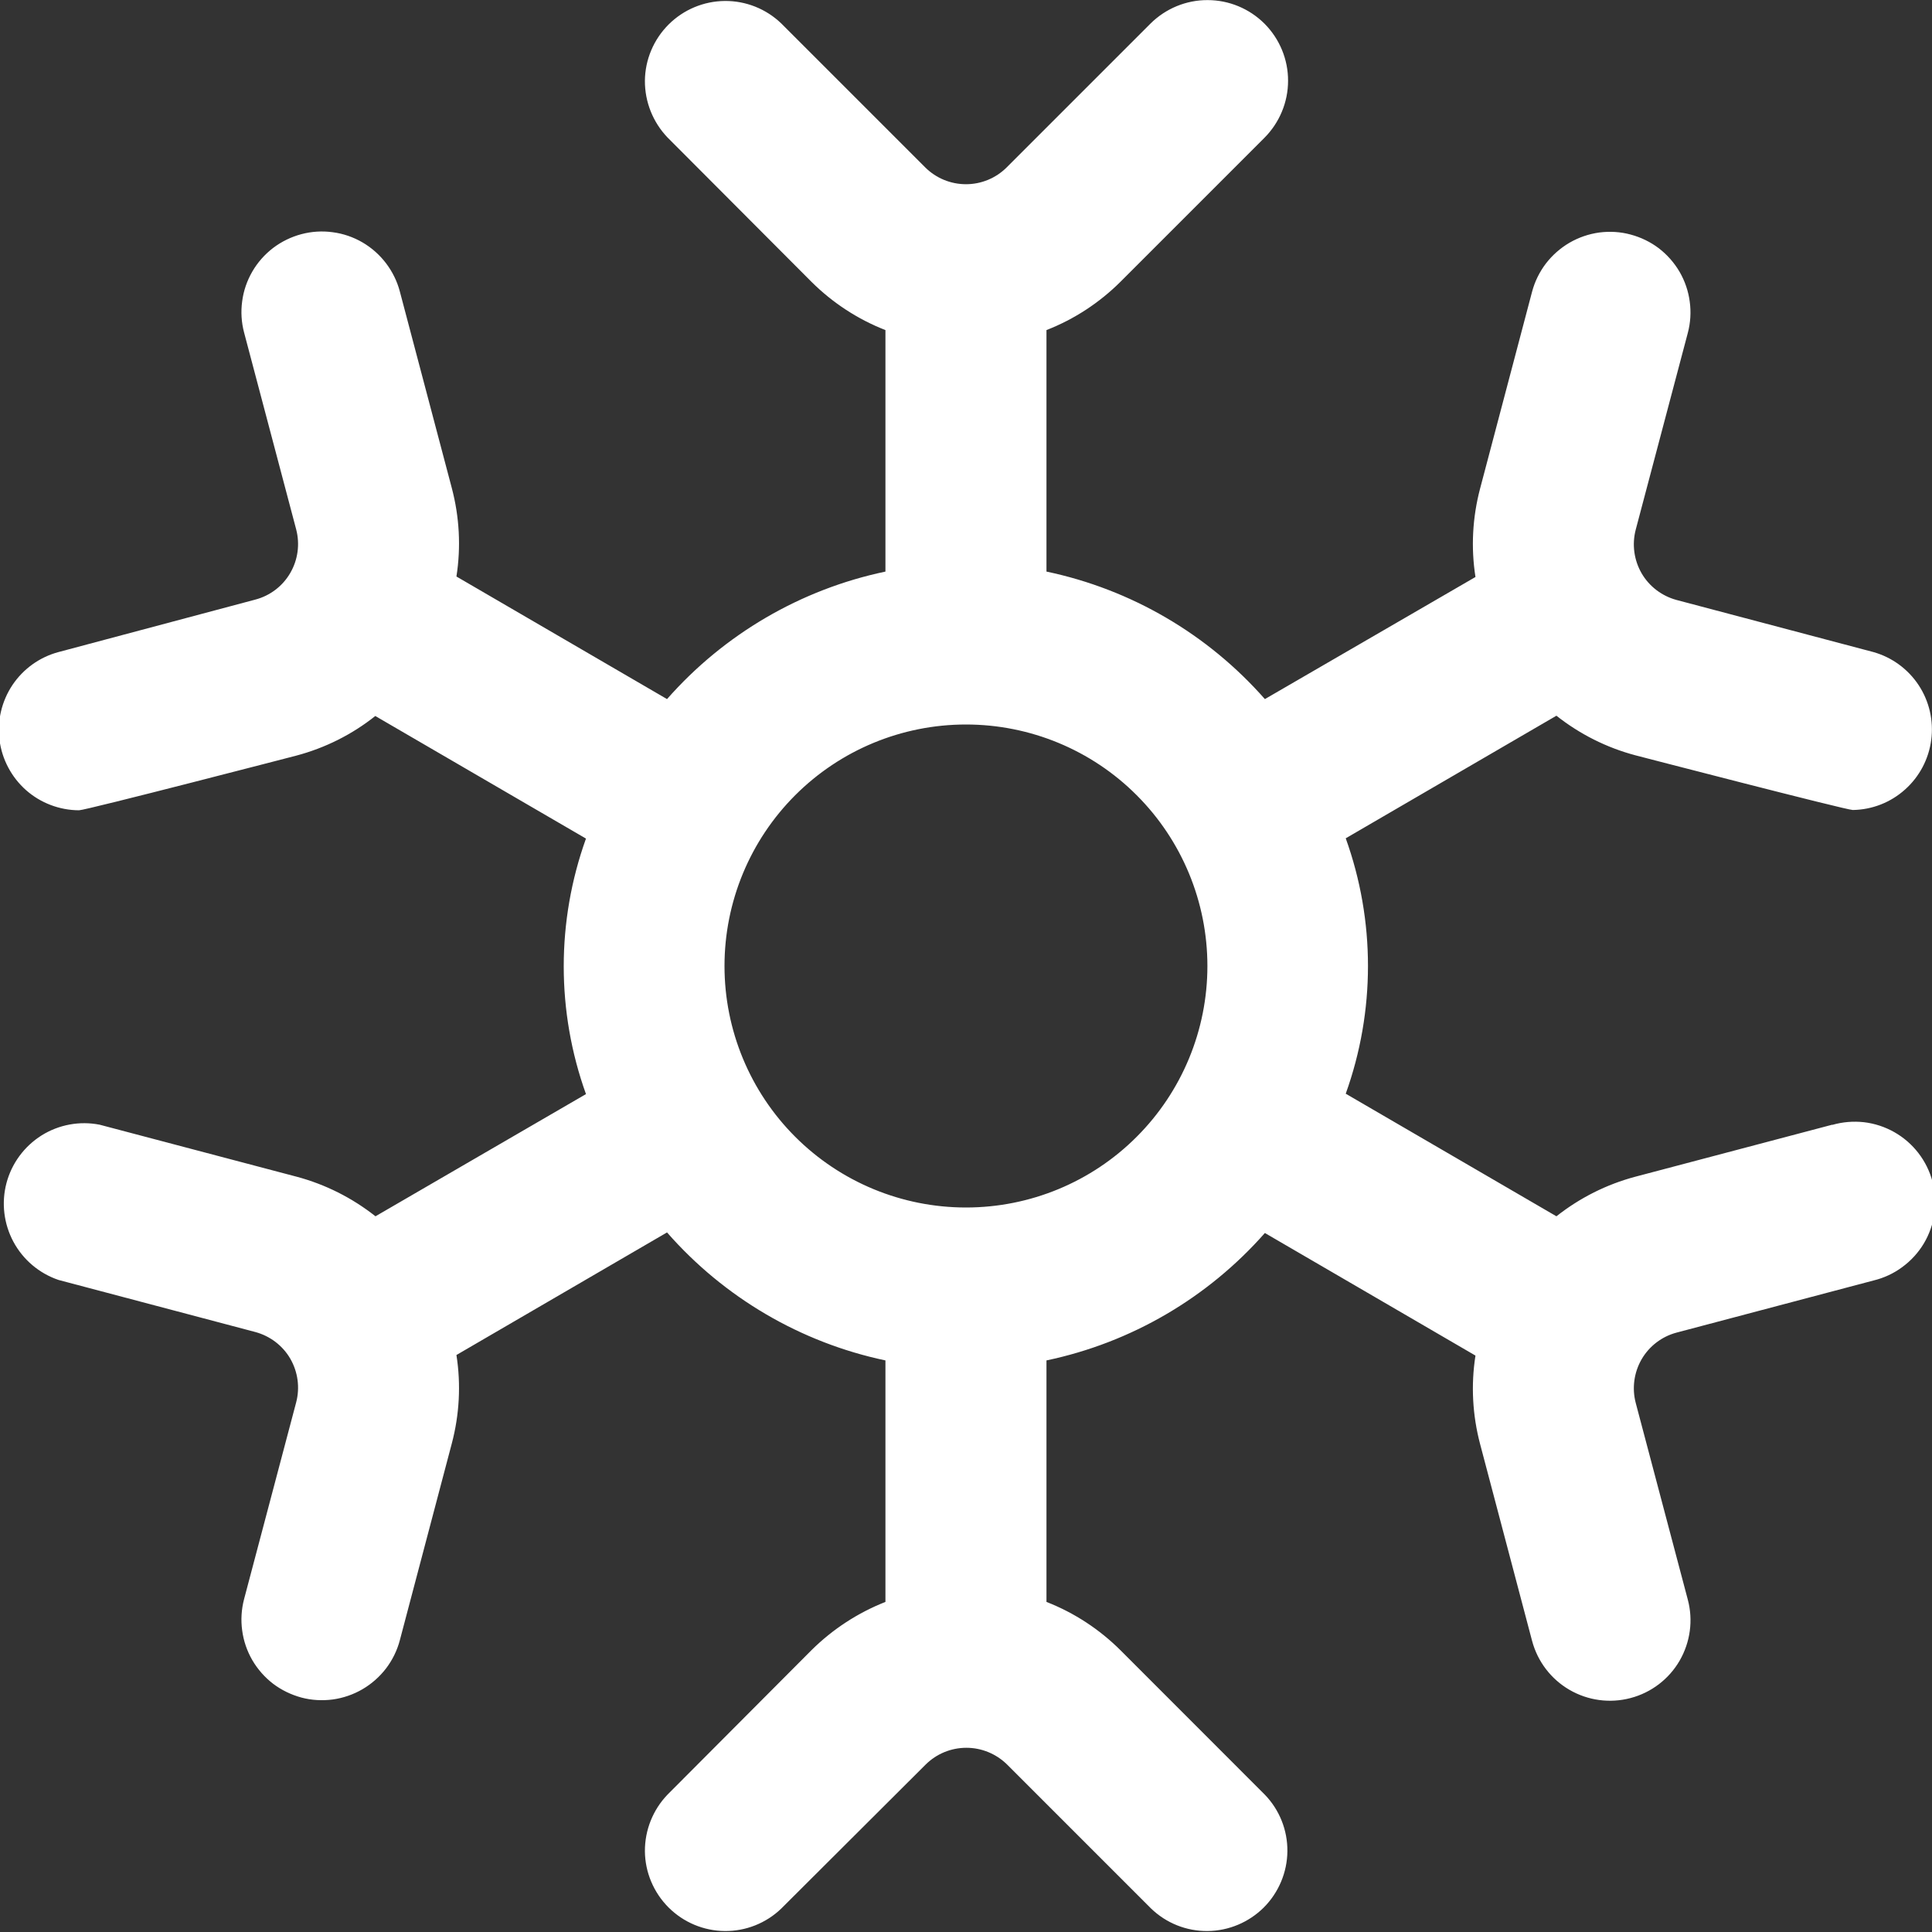 <svg width="20" height="20" viewBox="0 0 20 20" fill="none" xmlns="http://www.w3.org/2000/svg">
<rect x="0" y="0" width="20" height="20" fill="#333333" stroke="none"/>
<g clip-path="url(#clip0_258_4022)">
<path d="M18.967 11.643L16.93 12.181C16.632 12.26 16.354 12.4 16.112 12.591L13.931 11.322C14.238 10.467 14.238 9.532 13.931 8.678L16.112 7.409C16.354 7.6 16.632 7.74 16.93 7.819C16.93 7.819 19.11 8.385 19.18 8.385C19.38 8.382 19.572 8.307 19.721 8.173C19.87 8.04 19.966 7.858 19.992 7.66C20.018 7.461 19.972 7.26 19.862 7.093C19.752 6.926 19.585 6.804 19.393 6.75L17.356 6.211C17.204 6.17 17.073 6.071 16.994 5.935C16.915 5.798 16.893 5.636 16.933 5.483L17.472 3.447C17.5 3.341 17.507 3.231 17.492 3.122C17.478 3.014 17.442 2.909 17.387 2.814C17.332 2.72 17.259 2.637 17.172 2.57C17.085 2.504 16.985 2.456 16.88 2.428C16.774 2.399 16.663 2.393 16.555 2.407C16.446 2.422 16.342 2.458 16.247 2.513C16.153 2.568 16.07 2.641 16.003 2.728C15.937 2.815 15.888 2.914 15.86 3.02L15.322 5.057C15.243 5.356 15.226 5.668 15.274 5.973L13.094 7.237C12.502 6.564 11.709 6.101 10.833 5.917V3.417C11.12 3.305 11.381 3.134 11.599 2.917L13.089 1.427C13.245 1.27 13.334 1.058 13.334 0.837C13.335 0.616 13.247 0.403 13.091 0.246C12.934 0.089 12.722 0.001 12.501 0.001C12.28 0 12.067 0.088 11.91 0.244L10.42 1.734C10.308 1.845 10.157 1.907 10 1.907C9.842 1.907 9.691 1.845 9.579 1.734L8.089 0.244C7.932 0.092 7.721 0.008 7.503 0.01C7.284 0.012 7.075 0.1 6.921 0.254C6.766 0.409 6.678 0.618 6.676 0.836C6.675 1.055 6.759 1.265 6.91 1.423L8.4 2.917C8.618 3.134 8.879 3.305 9.166 3.417V5.917C8.29 6.101 7.497 6.564 6.905 7.237L4.725 5.968C4.773 5.663 4.756 5.351 4.677 5.052L4.139 3.017C4.111 2.911 4.062 2.812 3.996 2.725C3.929 2.637 3.846 2.564 3.752 2.509C3.657 2.454 3.553 2.418 3.444 2.404C3.336 2.389 3.225 2.396 3.12 2.424C3.014 2.452 2.914 2.501 2.827 2.567C2.74 2.634 2.667 2.716 2.612 2.811C2.557 2.906 2.521 3.01 2.507 3.119C2.492 3.227 2.499 3.338 2.527 3.443L3.066 5.48C3.106 5.633 3.084 5.795 3.005 5.931C2.926 6.068 2.795 6.167 2.643 6.207L0.606 6.75C0.411 6.802 0.242 6.923 0.129 7.091C0.017 7.259 -0.031 7.462 -0.005 7.662C0.021 7.862 0.119 8.046 0.27 8.18C0.421 8.313 0.616 8.387 0.818 8.388C0.889 8.388 3.068 7.822 3.068 7.822C3.365 7.743 3.644 7.604 3.885 7.412L6.066 8.681C5.759 9.536 5.759 10.471 6.066 11.326L3.887 12.591C3.645 12.4 3.367 12.26 3.07 12.181L1.032 11.643C0.825 11.602 0.609 11.642 0.43 11.754C0.251 11.867 0.121 12.043 0.067 12.247C0.013 12.451 0.039 12.669 0.139 12.855C0.239 13.041 0.406 13.182 0.606 13.25L2.643 13.789C2.795 13.83 2.926 13.929 3.005 14.065C3.084 14.202 3.106 14.364 3.066 14.517L2.527 16.553C2.499 16.659 2.492 16.77 2.507 16.878C2.521 16.986 2.557 17.091 2.612 17.186C2.667 17.28 2.74 17.363 2.827 17.43C2.914 17.496 3.014 17.544 3.12 17.573C3.225 17.601 3.336 17.607 3.444 17.593C3.553 17.578 3.657 17.542 3.752 17.487C3.846 17.432 3.929 17.359 3.996 17.272C4.062 17.185 4.111 17.086 4.139 16.98L4.677 14.943C4.756 14.644 4.773 14.332 4.725 14.027L6.905 12.758C7.496 13.433 8.289 13.898 9.166 14.083V16.583C8.879 16.696 8.619 16.866 8.4 17.083L6.91 18.578C6.759 18.735 6.675 18.945 6.676 19.164C6.678 19.382 6.766 19.591 6.921 19.746C7.075 19.9 7.284 19.988 7.503 19.99C7.721 19.992 7.932 19.908 8.089 19.756L9.583 18.266C9.695 18.155 9.846 18.093 10.004 18.093C10.161 18.093 10.312 18.155 10.425 18.266L11.915 19.756C12.072 19.908 12.282 19.992 12.501 19.99C12.719 19.988 12.928 19.9 13.083 19.746C13.237 19.591 13.325 19.382 13.327 19.164C13.329 18.945 13.245 18.735 13.093 18.578L11.603 17.087C11.384 16.868 11.122 16.696 10.833 16.583V14.083C11.709 13.899 12.502 13.436 13.094 12.764L15.274 14.033C15.226 14.338 15.243 14.65 15.322 14.949L15.86 16.986C15.917 17.2 16.056 17.382 16.247 17.493C16.438 17.604 16.666 17.635 16.88 17.578C17.093 17.522 17.276 17.383 17.387 17.192C17.498 17 17.529 16.773 17.472 16.559L16.933 14.523C16.893 14.37 16.915 14.208 16.994 14.071C17.073 13.935 17.204 13.835 17.356 13.795L19.393 13.256C19.501 13.23 19.603 13.183 19.692 13.117C19.782 13.051 19.858 12.968 19.915 12.873C19.972 12.778 20.009 12.672 20.025 12.562C20.04 12.452 20.034 12.34 20.005 12.232C19.977 12.125 19.927 12.024 19.859 11.936C19.791 11.848 19.707 11.775 19.61 11.72C19.513 11.665 19.406 11.63 19.296 11.617C19.186 11.605 19.074 11.614 18.967 11.645V11.643ZM10 12.5C9.336 12.5 8.701 12.237 8.232 11.768C7.763 11.299 7.5 10.663 7.5 10C7.5 9.337 7.763 8.701 8.232 8.232C8.701 7.763 9.336 7.5 10 7.5C10.663 7.5 11.299 7.763 11.767 8.232C12.236 8.701 12.499 9.337 12.499 10C12.499 10.663 12.236 11.299 11.767 11.768C11.299 12.237 10.663 12.5 10 12.5Z" fill="white"/>
</g>
<defs>
<clipPath id="clip0_258_4022">
<rect width="20" height="20" fill="white"/>
</clipPath>
</defs>
</svg>
